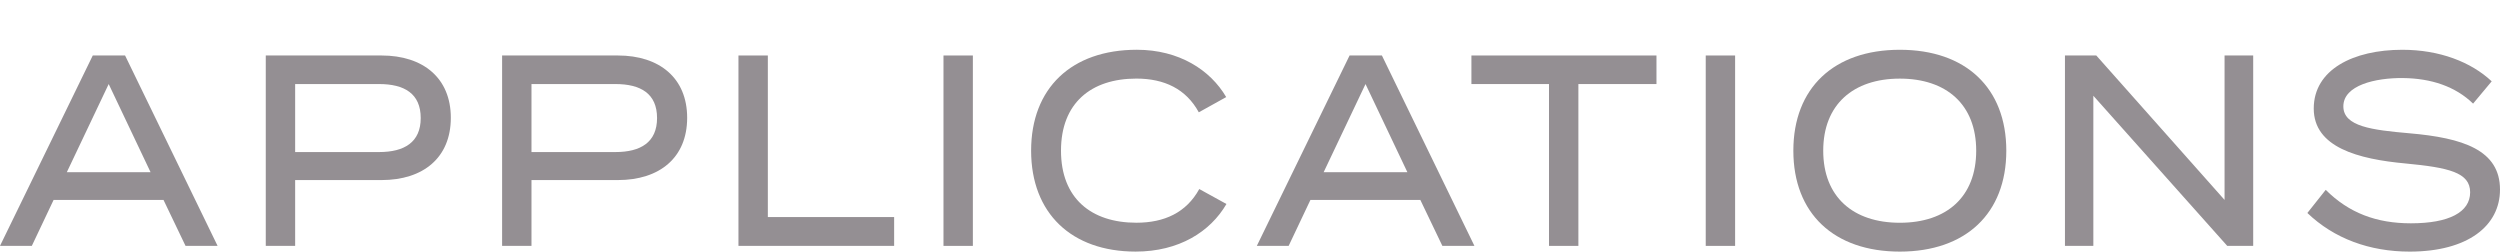 <?xml version="1.0" encoding="UTF-8"?>
<svg id="Ebene_1" xmlns="http://www.w3.org/2000/svg" version="1.1" viewBox="0 0 1408.37 141.73">
  <!-- Generator: Adobe Illustrator 29.4.0, SVG Export Plug-In . SVG Version: 2.1.0 Build 152)  -->
  <defs>
    <style>
      .st0 {
        fill: #948f93;
      }
    </style>
  </defs>
  <g id="Ebene_2">
    <g>
      <path class="st0" d="M92.11,112.62H30.2l-12.27,25.89H0L52.26,31.26h18.2l52.12,107.26h-18.06l-12.41-25.89h0ZM84.81,96.99l-23.58-49.64-23.58,49.64h47.16Z"/>
      <path class="st0" d="M253.97,66.35c0,22.52-15.58,35.09-39.02,35.09h-48.68v37.08h-16.55V31.26h65.23c23.44,0,39.02,12.72,39.02,35.09h0ZM237.01,66.5c0-13.79-9.24-19.15-23.44-19.15h-47.3v38.31h47.3c14.2,0,23.44-5.52,23.44-19.15h0Z"/>
      <path class="st0" d="M387.11,66.35c0,22.52-15.58,35.09-39.02,35.09h-48.68v37.08h-16.55V31.26h65.23c23.44,0,39.02,12.72,39.02,35.09h0ZM370.15,66.5c0-13.79-9.24-19.15-23.44-19.15h-47.3v38.31h47.3c14.2,0,23.44-5.52,23.44-19.15h0Z"/>
      <path class="st0" d="M503.71,122.27v16.24h-87.7V31.26h16.55v91.02h71.15Z"/>
      <path class="st0" d="M531.51,138.52V31.26h16.55v107.26h-16.55Z"/>
      <path class="st0" d="M675.61,106.49l15.31,8.43c-9.1,15.63-26.75,26.81-51.16,26.81-36.13,0-58.88-21.6-58.88-56.85s22.75-56.85,59.57-56.85c23.72,0,41.37,11.34,50.33,26.66l-15.44,8.58c-7.17-13.18-19.44-19-35.16-19-25.51,0-42.47,13.79-42.47,40.6s16.96,40.6,42.47,40.6c15.72,0,28.13-5.67,35.44-19v.02Z"/>
      <path class="st0" d="M800.15,112.62h-61.92l-12.27,25.89h-17.93l52.26-107.26h18.2l52.12,107.26h-18.06l-12.41-25.89h0ZM792.84,96.99l-23.58-49.64-23.58,49.64h47.16Z"/>
      <path class="st0" d="M933.17,47.35h-43.99v91.17h-16.55V47.35h-43.71v-16.09h104.25v16.09Z"/>
      <path class="st0" d="M960.92,138.52V31.26h16.55v107.26h-16.55Z"/>
      <path class="st0" d="M1010.28,84.89c0-35.39,22.89-56.85,59.99-56.85s59.98,21.45,59.98,56.85-22.89,56.85-59.98,56.85-59.99-21.45-59.99-56.85ZM1113.29,84.89c0-26.05-16.82-40.6-43.02-40.6s-43.16,14.56-43.16,40.6,16.82,40.6,43.16,40.6,43.02-14.56,43.02-40.6Z"/>
      <path class="st0" d="M1269.33,31.26v107.26h-14.62l-75.43-84.58v84.58h-15.99V31.26h17.65l72.26,81.36V31.26h16.13Z"/>
      <path class="st0" d="M1408.37,106.8c0,20.38-18.07,34.94-50.88,34.94-22.62,0-42.61-7.35-57.64-21.76l10.34-13.03c13.1,13.03,28.55,18.85,47.99,18.85,21.51,0,33.37-6.28,33.37-17.47s-12.13-13.94-36.4-16.24c-26.62-2.45-51.71-9.04-51.71-30.95s22.2-33.1,49.92-33.1c20.96,0,38.75,6.89,50.33,17.77l-10.48,12.56c-9.93-9.65-23.58-14.25-39.58-14.4-15.31-.15-33.51,3.98-33.51,15.94,0,11.34,16.13,13.33,37.23,15.17,30.06,2.6,51.02,9.35,51.02,31.72Z"/>
    </g>
  </g>
</svg>